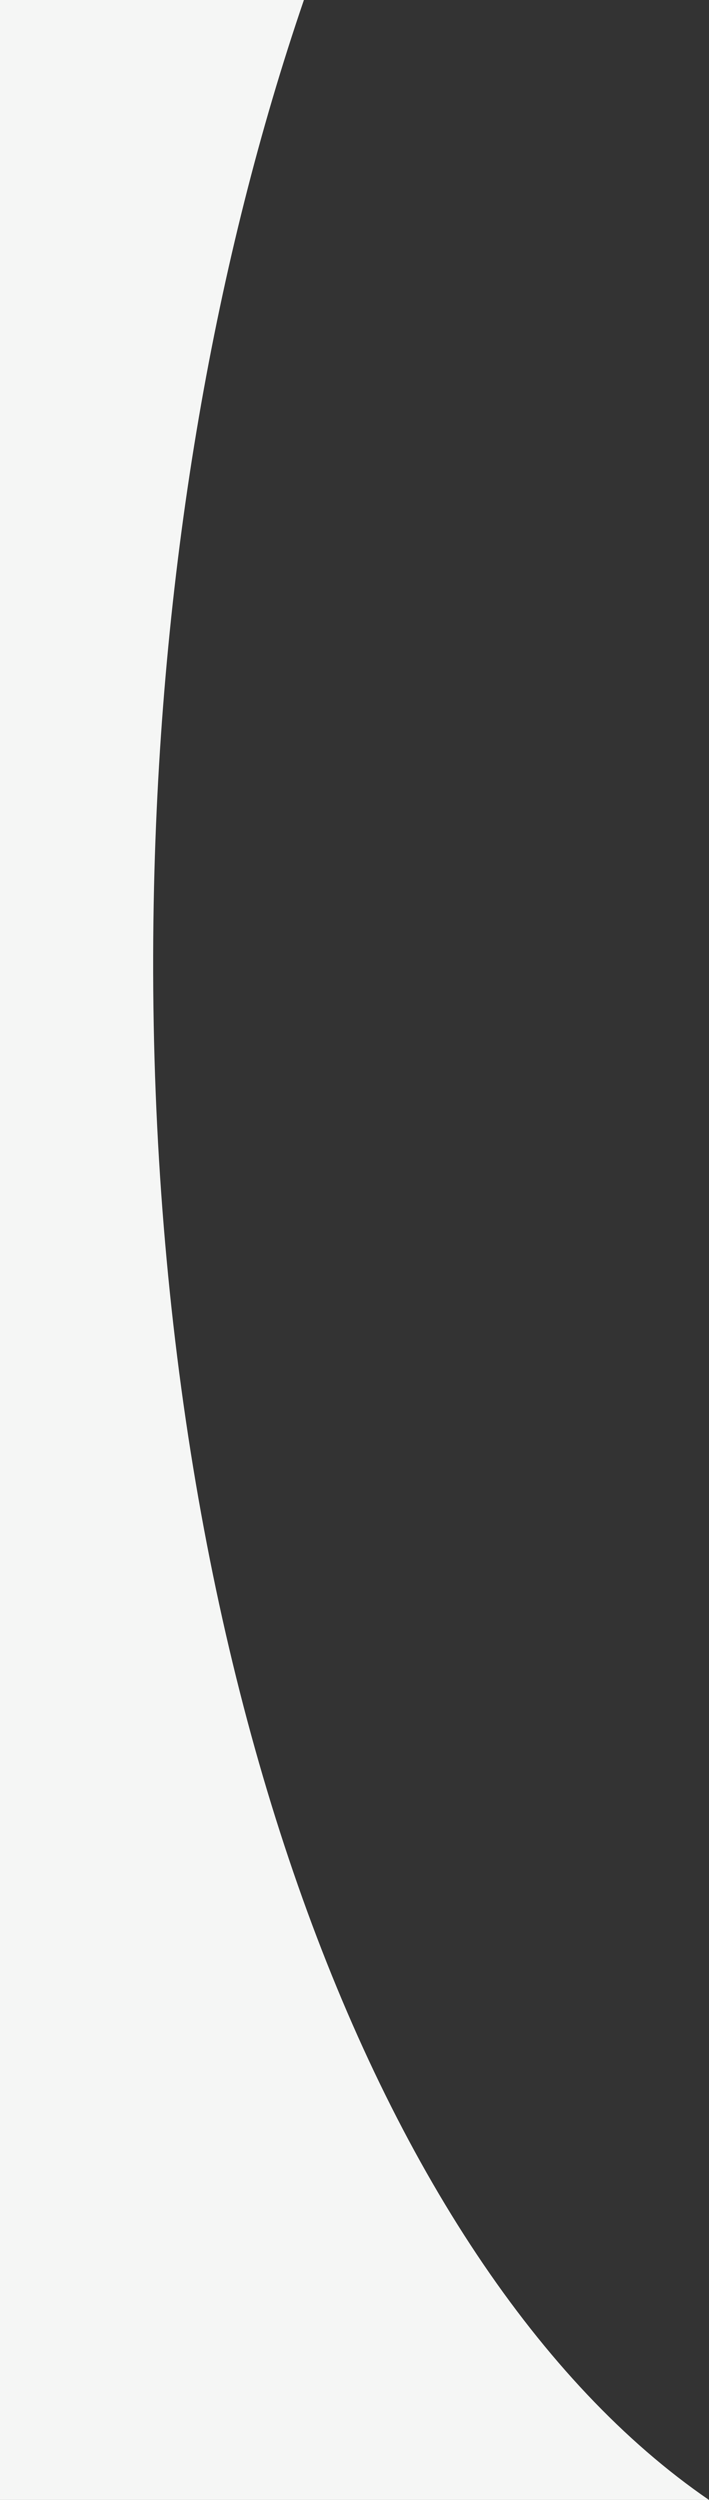 <svg width="176" height="620" xmlns="http://www.w3.org/2000/svg"><rect width="100%" height="100%" fill="#333333" stroke="none"/><path d="M176 620C91.838 562.32 33.97 404.655 38.239 219.855 40.105 139.085 53.607 63.815 75.441 0H0v620h176z" fill="#F5F6F5" fill-rule="evenodd"/></svg>